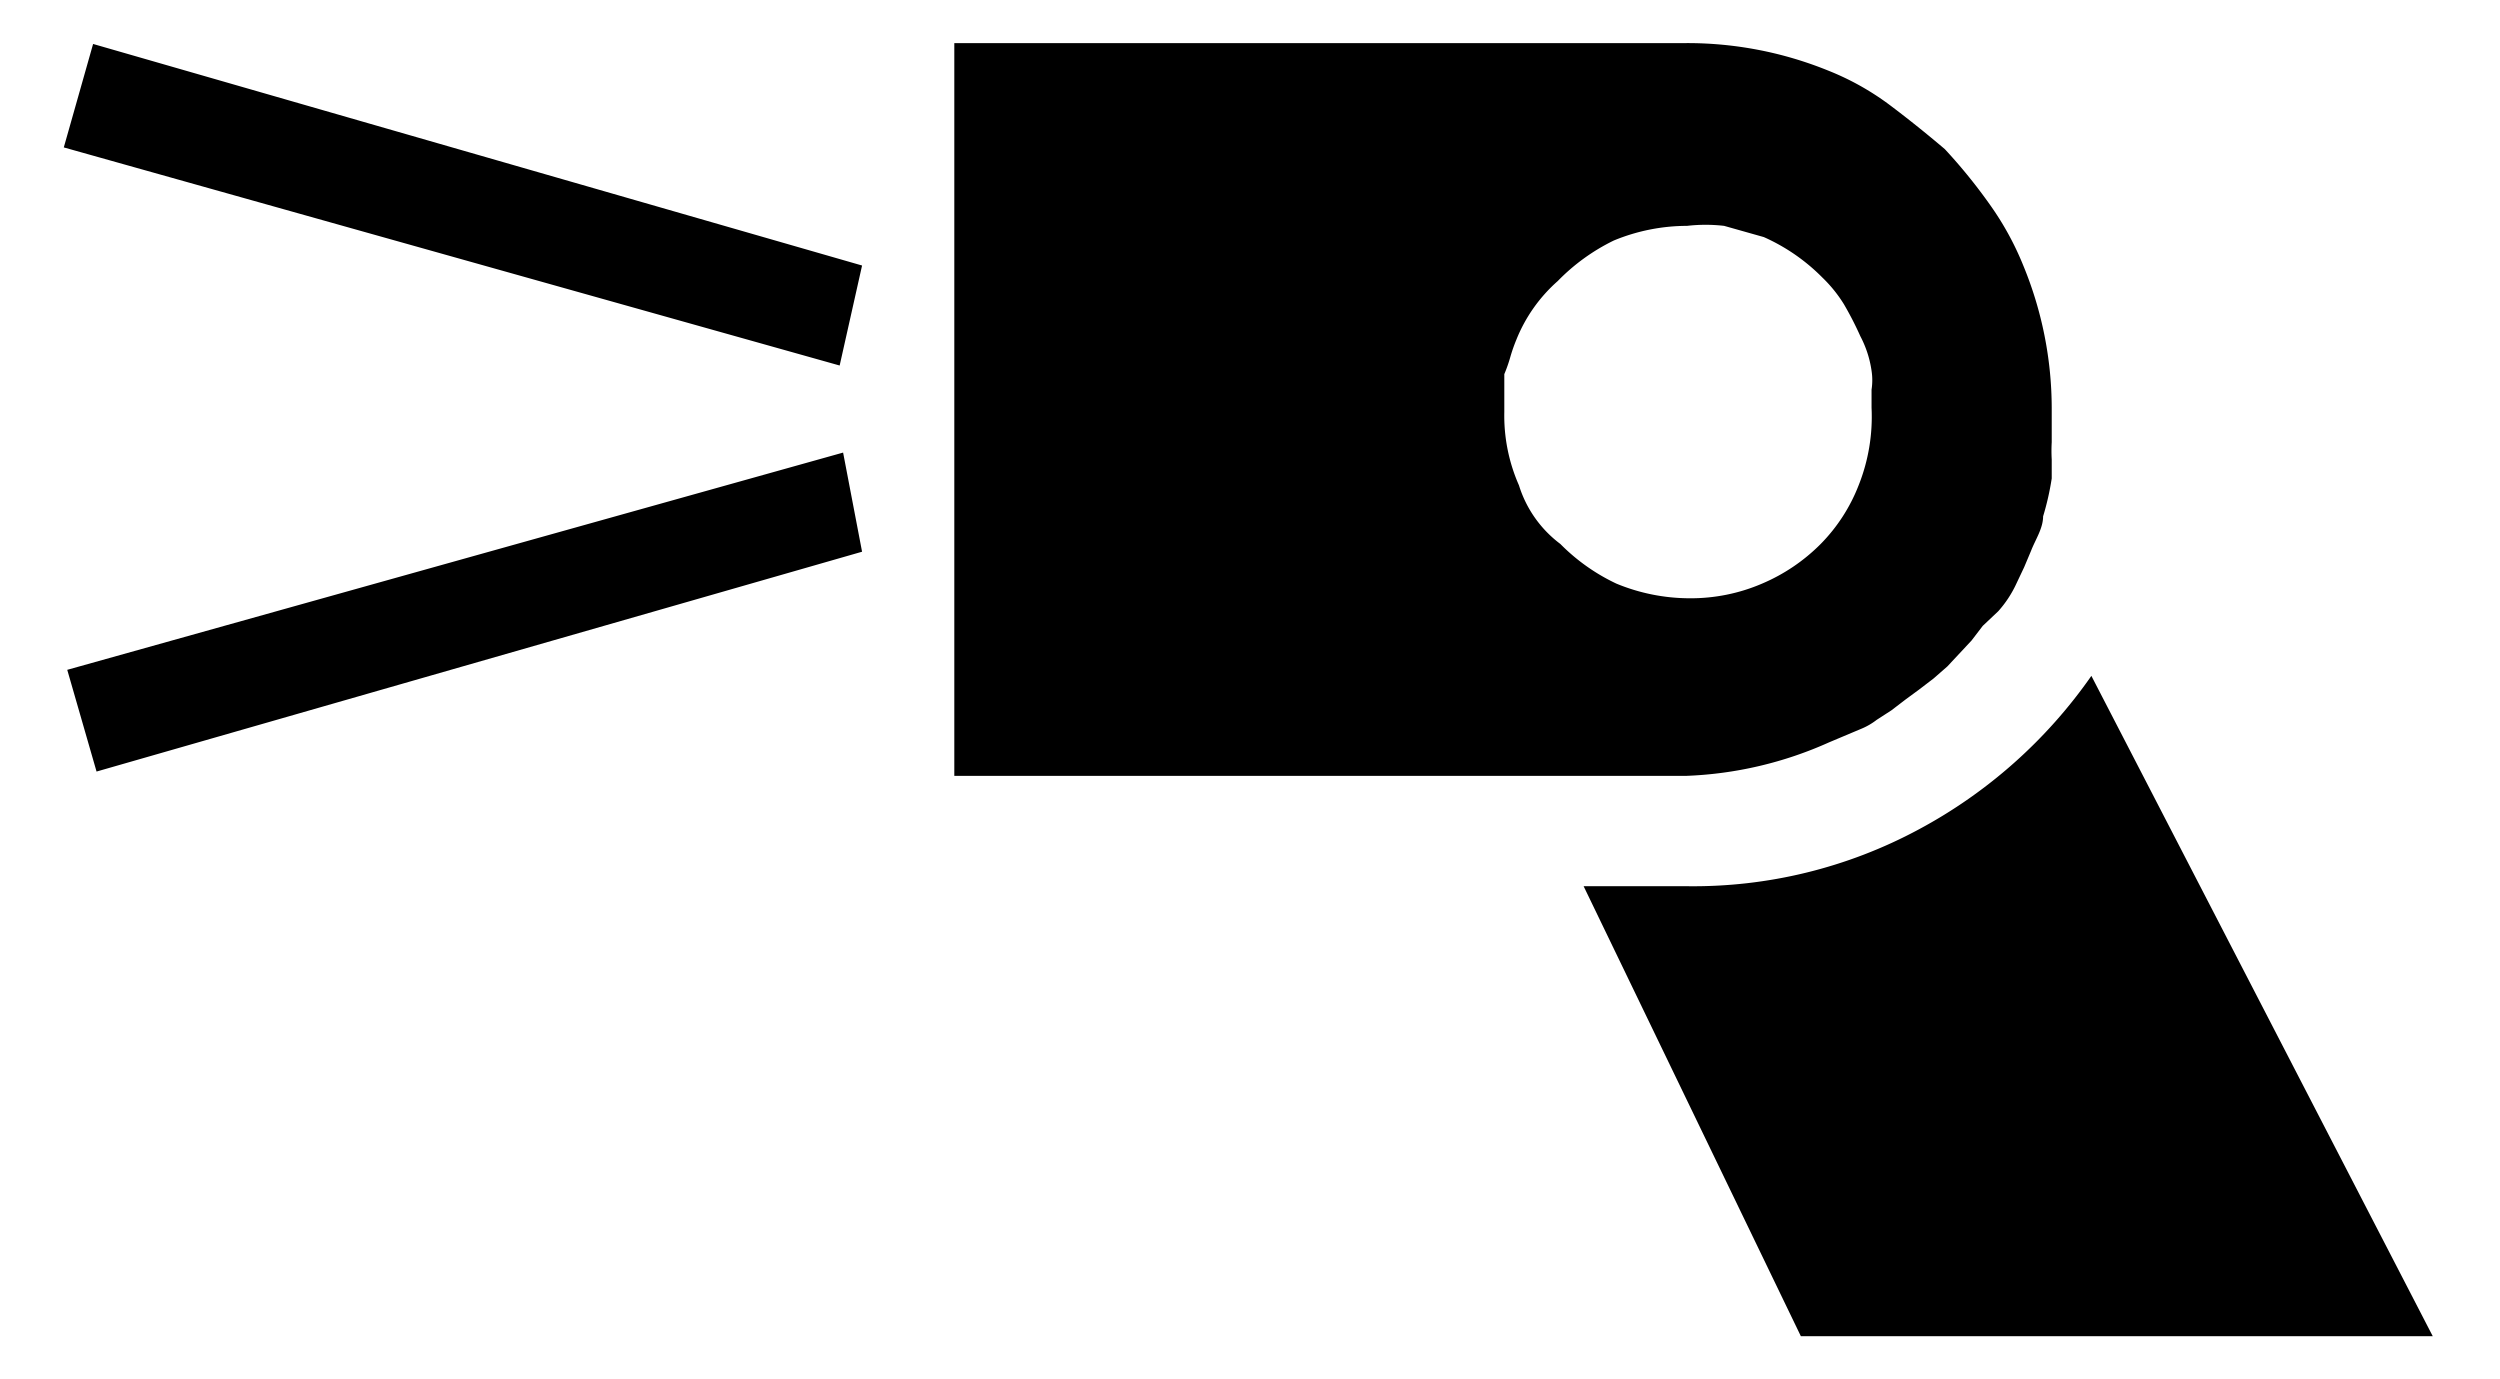 <svg id="レイヤー_1" data-name="レイヤー 1" xmlns="http://www.w3.org/2000/svg" width="29" height="16" viewBox="0 0 29 16">
  <defs>
    <style>
      .cls-1 {
        fill: none;
      }
    </style>
  </defs>
  <title>icon_af-assist_beam_small</title>
  <path d="M10,3.08L9.74,4.24l-9-2.53,0.34-1.2ZM10,6.4L1.12,8.95,0.78,7.77l9-2.52ZM23.8,4.73q0,0.1,0,.2t0,0.2a1.74,1.74,0,0,0,0,.2c0,0.07,0,.14,0,0.22a3.17,3.17,0,0,1-.1.44c0,0.14-.09.27-0.14,0.4l-0.08.19-0.09.19a1.29,1.29,0,0,1-.21.32L23,7.26l-0.13.17-0.14.15-0.14.15-0.16.14L22.26,8l-0.15.11-0.17.13-0.17.11a0.77,0.77,0,0,1-.17.1l-0.19.08-0.19.08A4.44,4.44,0,0,1,19.56,9l-8.49,0V0.5h8.49a4.34,4.34,0,0,1,1.65.32,3.11,3.11,0,0,1,.7.39q0.32,0.24.65,0.52a6.23,6.23,0,0,1,.52.64,3.43,3.43,0,0,1,.39.71A4.35,4.35,0,0,1,23.8,4.73Zm-2.09,0V4.52a0.72,0.72,0,0,0,0-.22,1.24,1.24,0,0,0-.13-0.4,3.87,3.87,0,0,0-.19-0.37,1.59,1.59,0,0,0-.25-0.31,2.23,2.23,0,0,0-.68-0.47L20,2.62a1.88,1.88,0,0,0-.43,0,2.23,2.23,0,0,0-.85.17,2.33,2.33,0,0,0-.65.47,1.8,1.8,0,0,0-.48.68,1.88,1.88,0,0,0-.07.2,1.72,1.72,0,0,1-.07.2c0,0.08,0,.15,0,0.22s0,0.14,0,.22a2,2,0,0,0,.17.85,1.35,1.35,0,0,0,.48.68,2.28,2.28,0,0,0,.65.46,2.23,2.23,0,0,0,.85.17,2.09,2.09,0,0,0,.84-0.17,2.13,2.13,0,0,0,.68-0.46,2,2,0,0,0,.44-0.68A2.15,2.15,0,0,0,21.71,4.73ZM28.22,15.5H20.89l-2.52-5.22,0.15,0,0.13,0H18.8l0.08,0,0.08,0h0.15l0.15,0h0.3a5.52,5.52,0,0,0,2.7-.66,5.75,5.75,0,0,0,2-1.78Z"/>
  <rect class="cls-1" width="29" height="16"/>
</svg>
